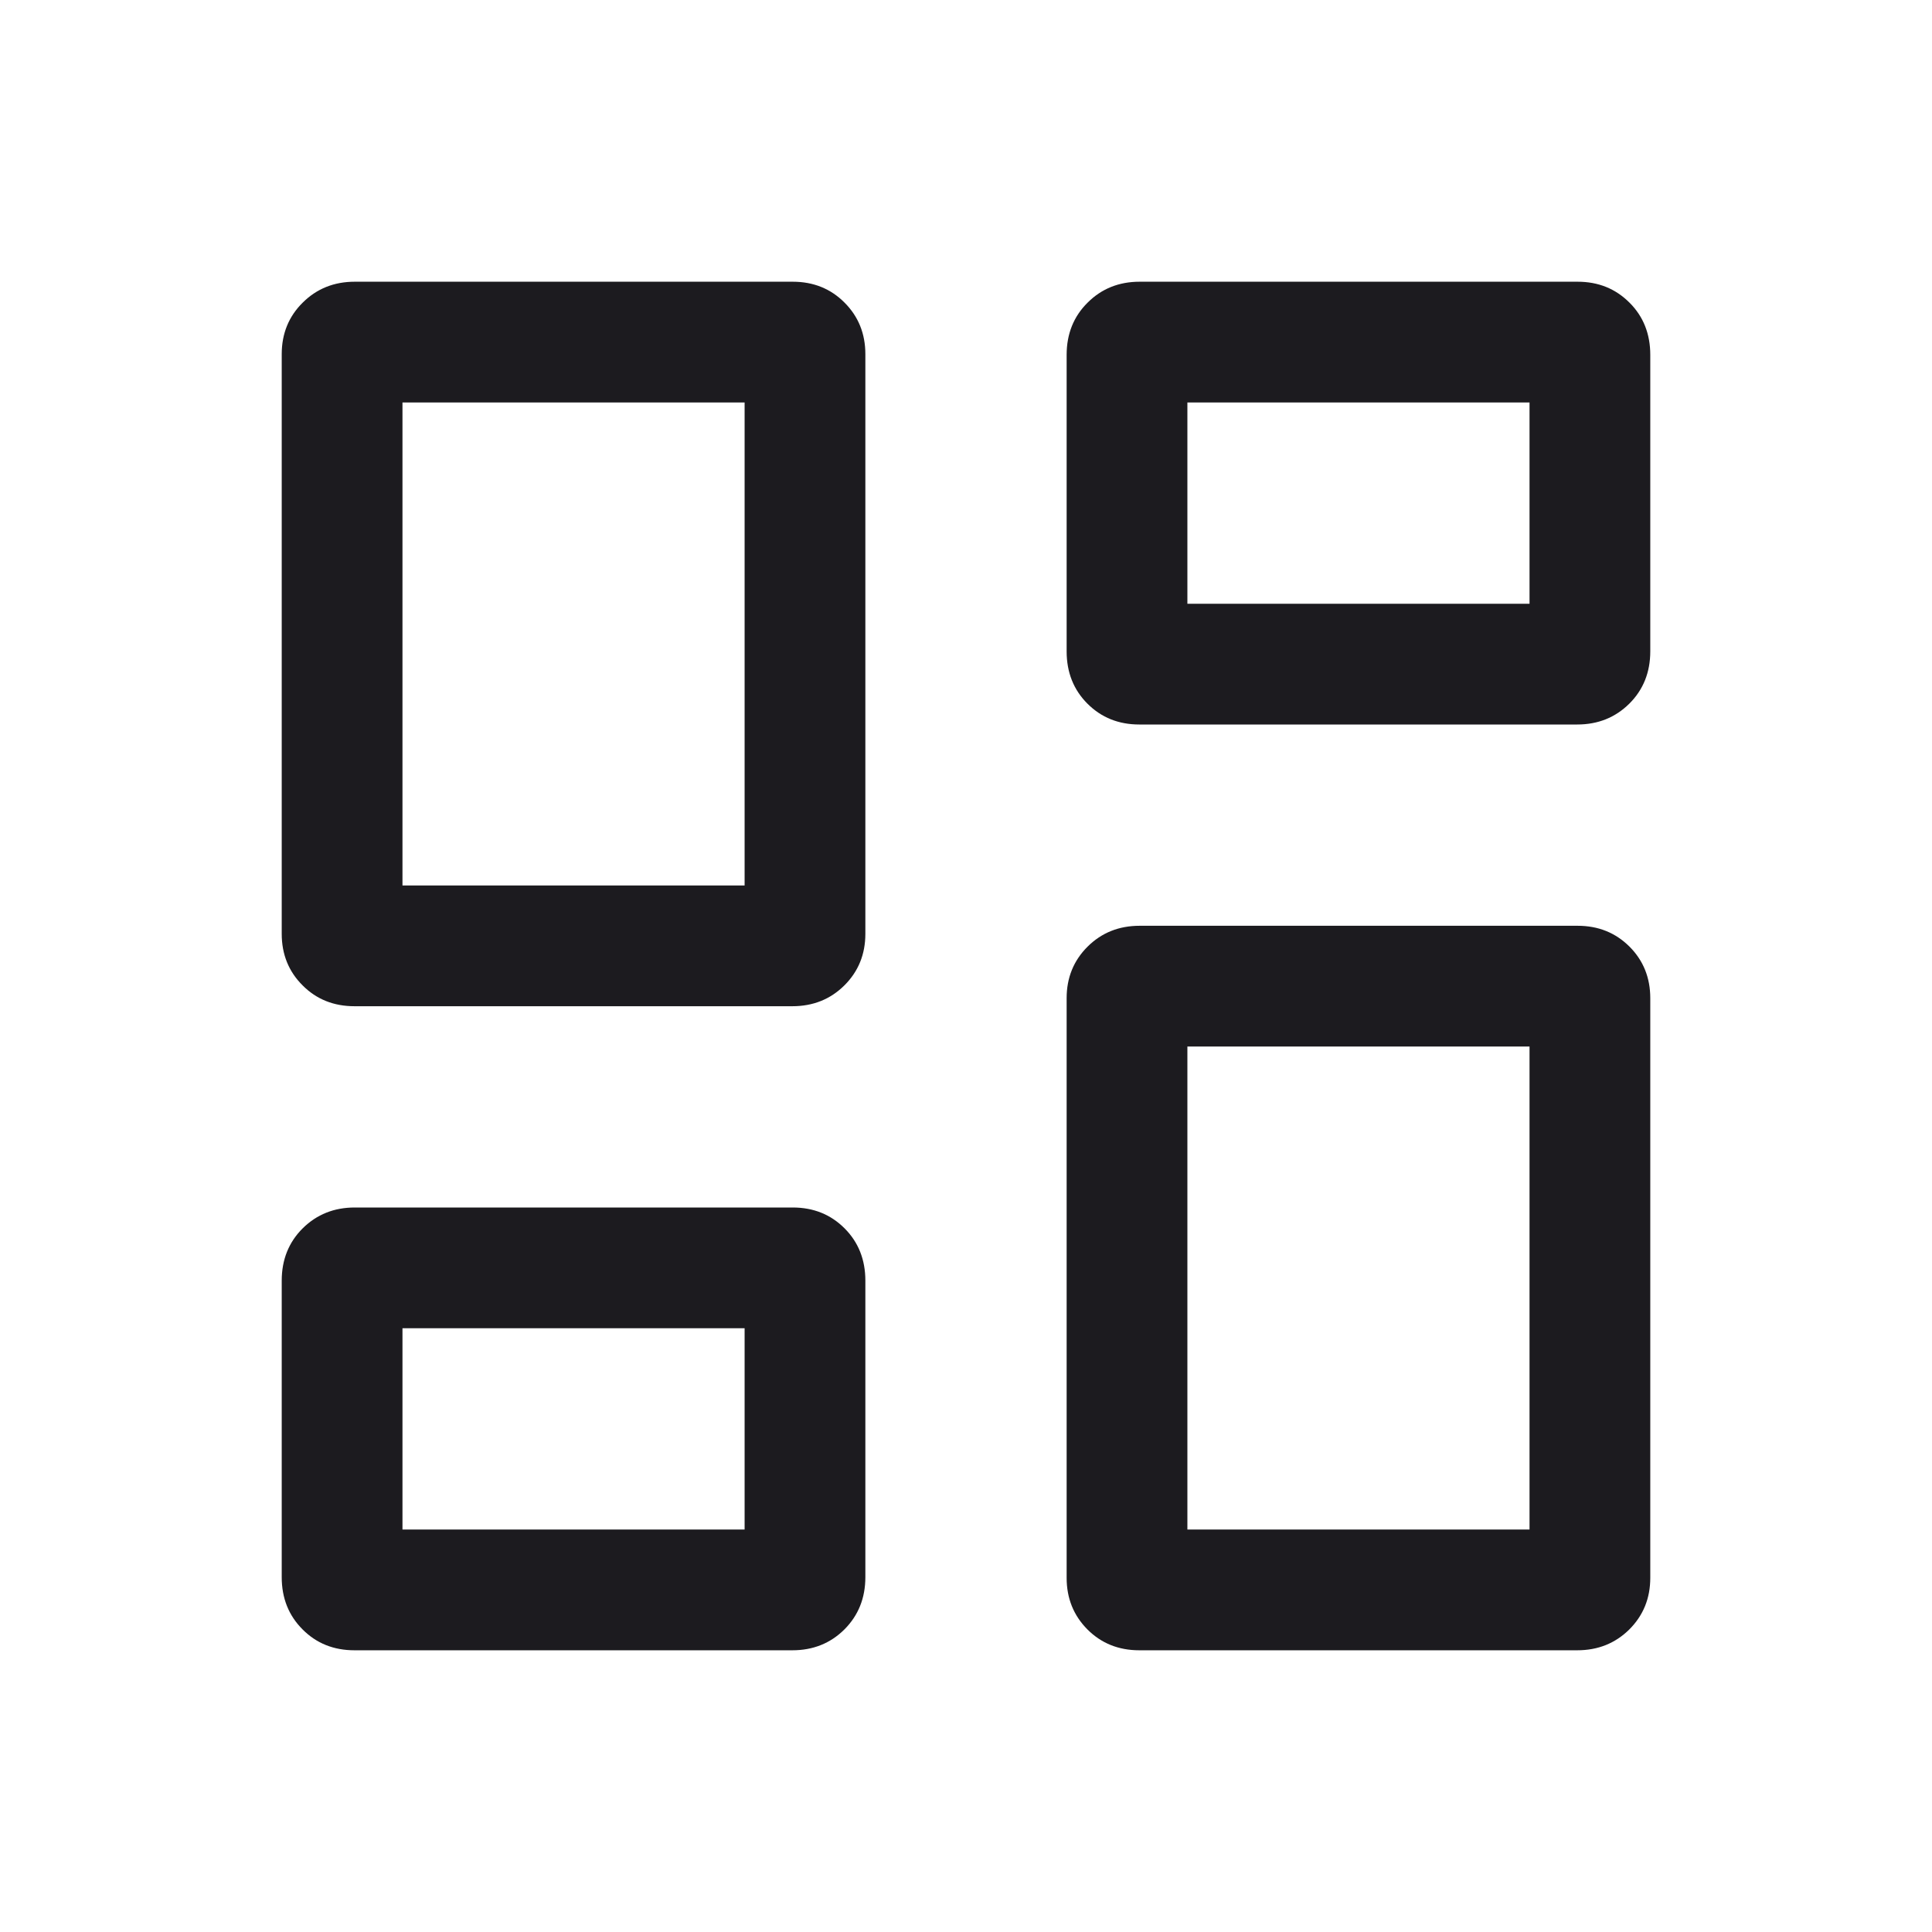 <?xml version="1.0" encoding="UTF-8"?> <svg xmlns="http://www.w3.org/2000/svg" width="22" height="22" viewBox="0 0 22 22" fill="none"><mask id="mask0_160_105" style="mask-type:alpha" maskUnits="userSpaceOnUse" x="0" y="0" width="22" height="22"><rect width="22" height="22" fill="#D9D9D9"></rect></mask><g mask="url(#mask0_160_105)"><path d="M12.146 7.417V4.041C12.146 3.802 12.226 3.603 12.385 3.446C12.544 3.287 12.742 3.208 12.977 3.208H17.964C18.2 3.208 18.396 3.287 18.555 3.446C18.713 3.603 18.792 3.802 18.792 4.041V7.417C18.792 7.656 18.712 7.855 18.553 8.013C18.393 8.171 18.196 8.25 17.96 8.25H12.973C12.738 8.25 12.541 8.171 12.383 8.013C12.225 7.855 12.146 7.656 12.146 7.417ZM3.208 10.633V4.033C3.208 3.799 3.288 3.603 3.447 3.446C3.607 3.287 3.804 3.208 4.04 3.208H9.027C9.262 3.208 9.459 3.287 9.617 3.446C9.775 3.604 9.854 3.8 9.854 4.033V10.634C9.854 10.867 9.774 11.063 9.615 11.221C9.456 11.379 9.258 11.458 9.023 11.458H4.036C3.8 11.458 3.603 11.379 3.446 11.221C3.287 11.063 3.208 10.867 3.208 10.633ZM12.146 17.967V11.366C12.146 11.133 12.226 10.937 12.385 10.779C12.544 10.621 12.742 10.542 12.977 10.542H17.964C18.2 10.542 18.396 10.621 18.555 10.779C18.713 10.937 18.792 11.133 18.792 11.367V17.967C18.792 18.201 18.712 18.396 18.553 18.555C18.393 18.713 18.196 18.792 17.96 18.792H12.973C12.738 18.792 12.541 18.713 12.383 18.555C12.225 18.396 12.146 18.2 12.146 17.967ZM3.208 17.959V14.583C3.208 14.344 3.288 14.145 3.447 13.987C3.607 13.829 3.804 13.75 4.04 13.75H9.027C9.262 13.75 9.459 13.829 9.617 13.987C9.775 14.145 9.854 14.344 9.854 14.583V17.959C9.854 18.198 9.774 18.396 9.615 18.555C9.456 18.713 9.258 18.792 9.023 18.792H4.036C3.8 18.792 3.603 18.713 3.446 18.555C3.287 18.396 3.208 18.198 3.208 17.959ZM4.583 10.083H8.479V4.583H4.583V10.083ZM13.521 17.417H17.417V11.917H13.521V17.417ZM13.521 6.875H17.417V4.583H13.521V6.875ZM4.583 17.417H8.479V15.125H4.583V17.417Z" fill="#1C1B1F"></path></g></svg> 